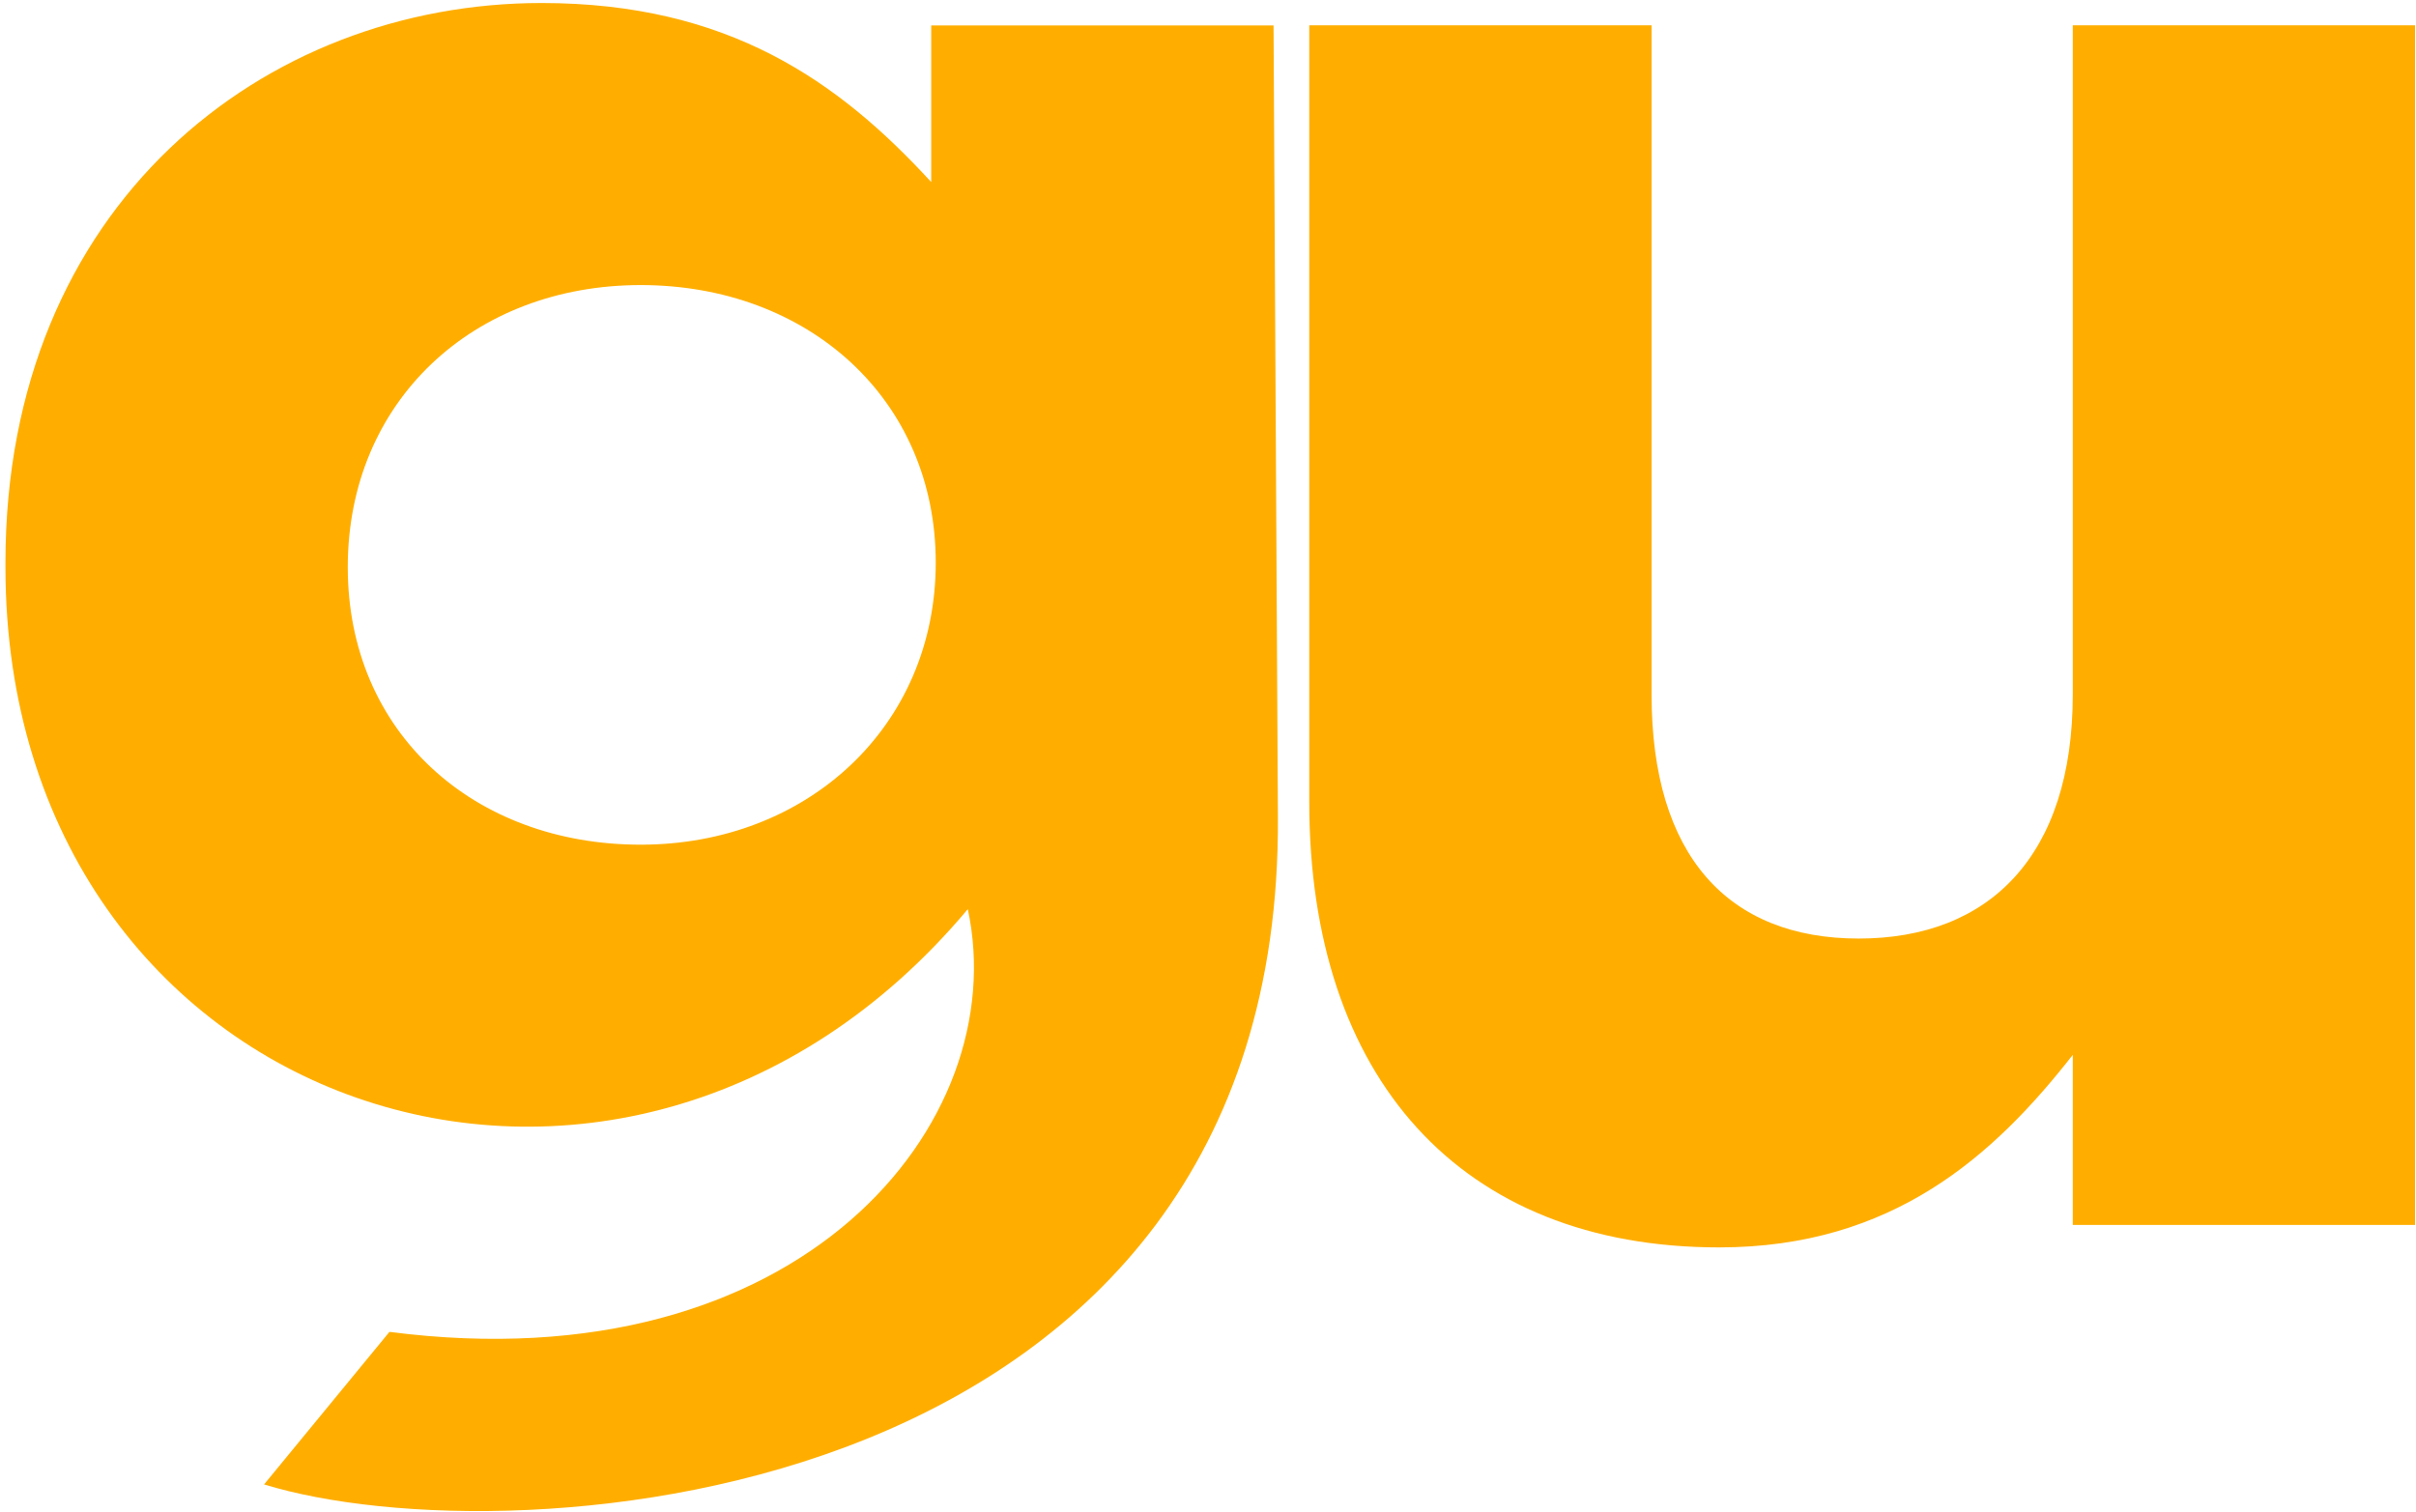 <svg width="428" height="268" viewBox="0 0 428 268" fill="none" xmlns="http://www.w3.org/2000/svg">
    <path d="M304.539 221.042C335.273 221.042 353.223 204.793 367.196 186.926V217.063H427.838V4.487H367.196V123.084C367.196 151.629 352.423 166.313 329.282 166.313C306.14 166.313 292.581 151.629 292.581 123.084V4.487H231.938V142.106C231.938 190.88 258.67 221.042 304.565 221.042" fill="#FFAE00"/>
    <path d="M225.611 4.512H164.968V32.262C148.594 14.421 129.042 0.533 95.932 0.533C46.834 0.533 0.965 36.241 0.965 99.698V100.494C0.965 197.272 110.085 234.288 171.451 161.102C179.586 198.992 141.801 245.455 68.994 236.008L46.782 263.039C90.947 276.67 227.083 267.429 226.385 144.827L225.611 4.512ZM113.494 149.679C83.948 149.679 61.607 129.835 61.607 100.494C61.607 71.153 83.819 50.514 113.494 50.514C143.17 50.514 165.769 70.742 165.769 99.698C165.769 128.655 143.067 149.679 113.494 149.679Z" fill="#FFAE00"/>
</svg>
